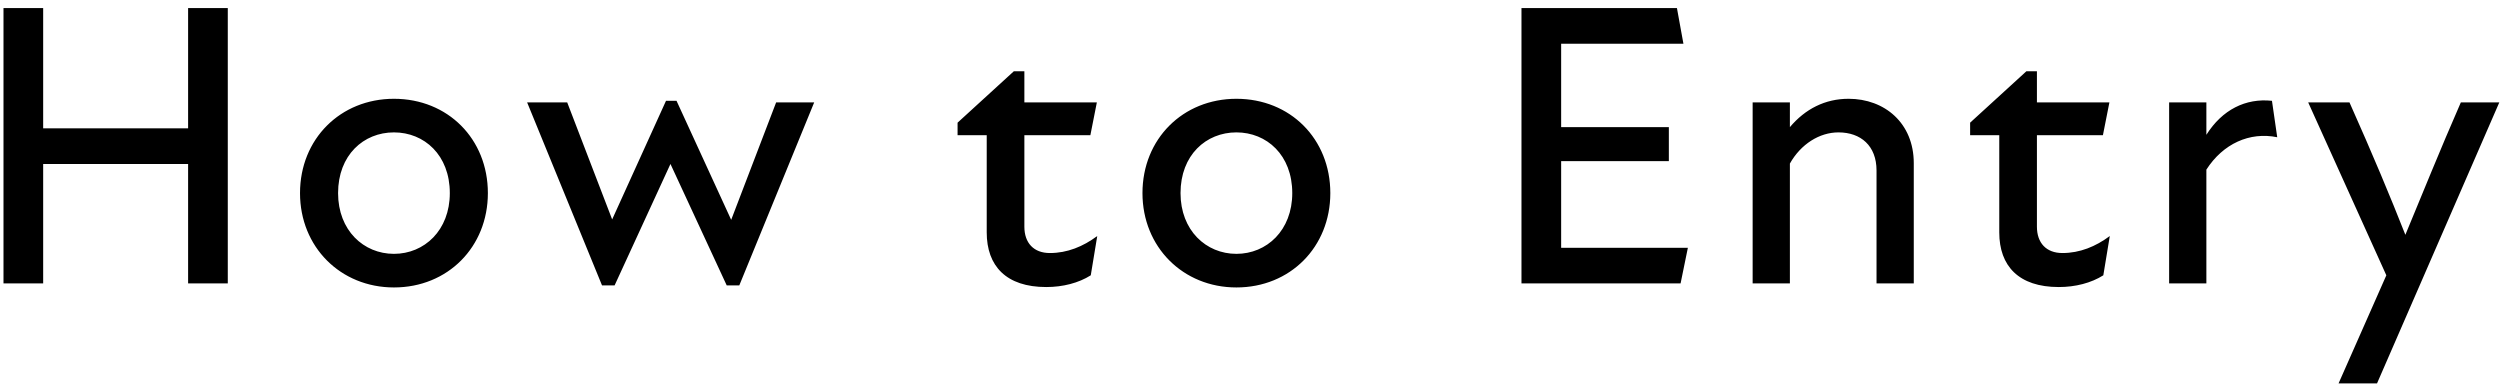 <svg width="247" height="38" viewBox="0 0 247 38" fill="none" xmlns="http://www.w3.org/2000/svg">
<path d="M18.585 28V16.2H4.265V28H0.345V0.8H4.265V12.68H18.585V0.8H22.505V28H18.585ZM38.922 28.4C33.642 28.4 29.642 24.4 29.642 19.08C29.642 13.72 33.642 9.76 38.922 9.76C44.242 9.76 48.202 13.72 48.202 19.08C48.202 24.4 44.242 28.4 38.922 28.4ZM33.402 19.08C33.402 22.76 35.922 25.08 38.922 25.08C41.922 25.08 44.442 22.76 44.442 19.08C44.442 15.32 41.922 13.08 38.922 13.08C35.922 13.08 33.402 15.32 33.402 19.08ZM59.481 28.2L52.081 10.12H56.041L60.481 21.68L65.801 9.96H66.841L72.241 21.72L76.681 10.12H80.441L73.041 28.2H71.801L66.241 16.2L60.721 28.2H59.481ZM103.368 28.36C99.408 28.36 97.488 26.28 97.488 22.96V13.36H94.608V12.12L100.168 7.04H101.208V10.12H108.368L107.728 13.36H101.208V22.4C101.208 24 102.128 25 103.728 25C105.448 25 107.008 24.36 108.408 23.32L107.768 27.2C106.568 27.96 105.008 28.36 103.368 28.36ZM122.156 28.4C116.876 28.4 112.876 24.4 112.876 19.08C112.876 13.72 116.876 9.76 122.156 9.76C127.476 9.76 131.436 13.72 131.436 19.08C131.436 24.4 127.476 28.4 122.156 28.4ZM116.636 19.08C116.636 22.76 119.156 25.08 122.156 25.08C125.156 25.08 127.676 22.76 127.676 19.08C127.676 15.32 125.156 13.08 122.156 13.08C119.156 13.08 116.636 15.32 116.636 19.08ZM150.322 28V0.8H165.682L166.322 4.32H154.242V12.56H164.882V15.92H154.242V24.48H166.762L166.042 28H150.322ZM185.401 16.84C185.401 14.4 183.841 13.08 181.641 13.08C179.761 13.08 177.921 14.24 176.841 16.16V28H173.161V10.12H176.841V12.56C178.361 10.76 180.321 9.76 182.641 9.76C186.201 9.76 189.081 12.16 189.081 16.12V28H185.401V16.84ZM203.408 28.36C199.448 28.36 197.528 26.28 197.528 22.96V13.36H194.648V12.12L200.208 7.04H201.248V10.12H208.408L207.768 13.36H201.248V22.4C201.248 24 202.168 25 203.768 25C205.488 25 207.048 24.36 208.448 23.32L207.808 27.2C206.608 27.96 205.048 28.36 203.408 28.36ZM214.31 28V10.12H217.99V13.32C219.55 10.84 221.87 9.68 224.47 9.96L224.99 13.56C222.27 13 219.63 14.2 217.99 16.76V28H214.31ZM231.05 37.88L235.77 27.2L228.05 10.12H232.13C234.45 15.32 236.17 19.44 237.65 23.2C239.13 19.64 241.13 14.68 243.13 10.12H246.93L234.85 37.88H231.05Z" fill="black"/>
</svg>
